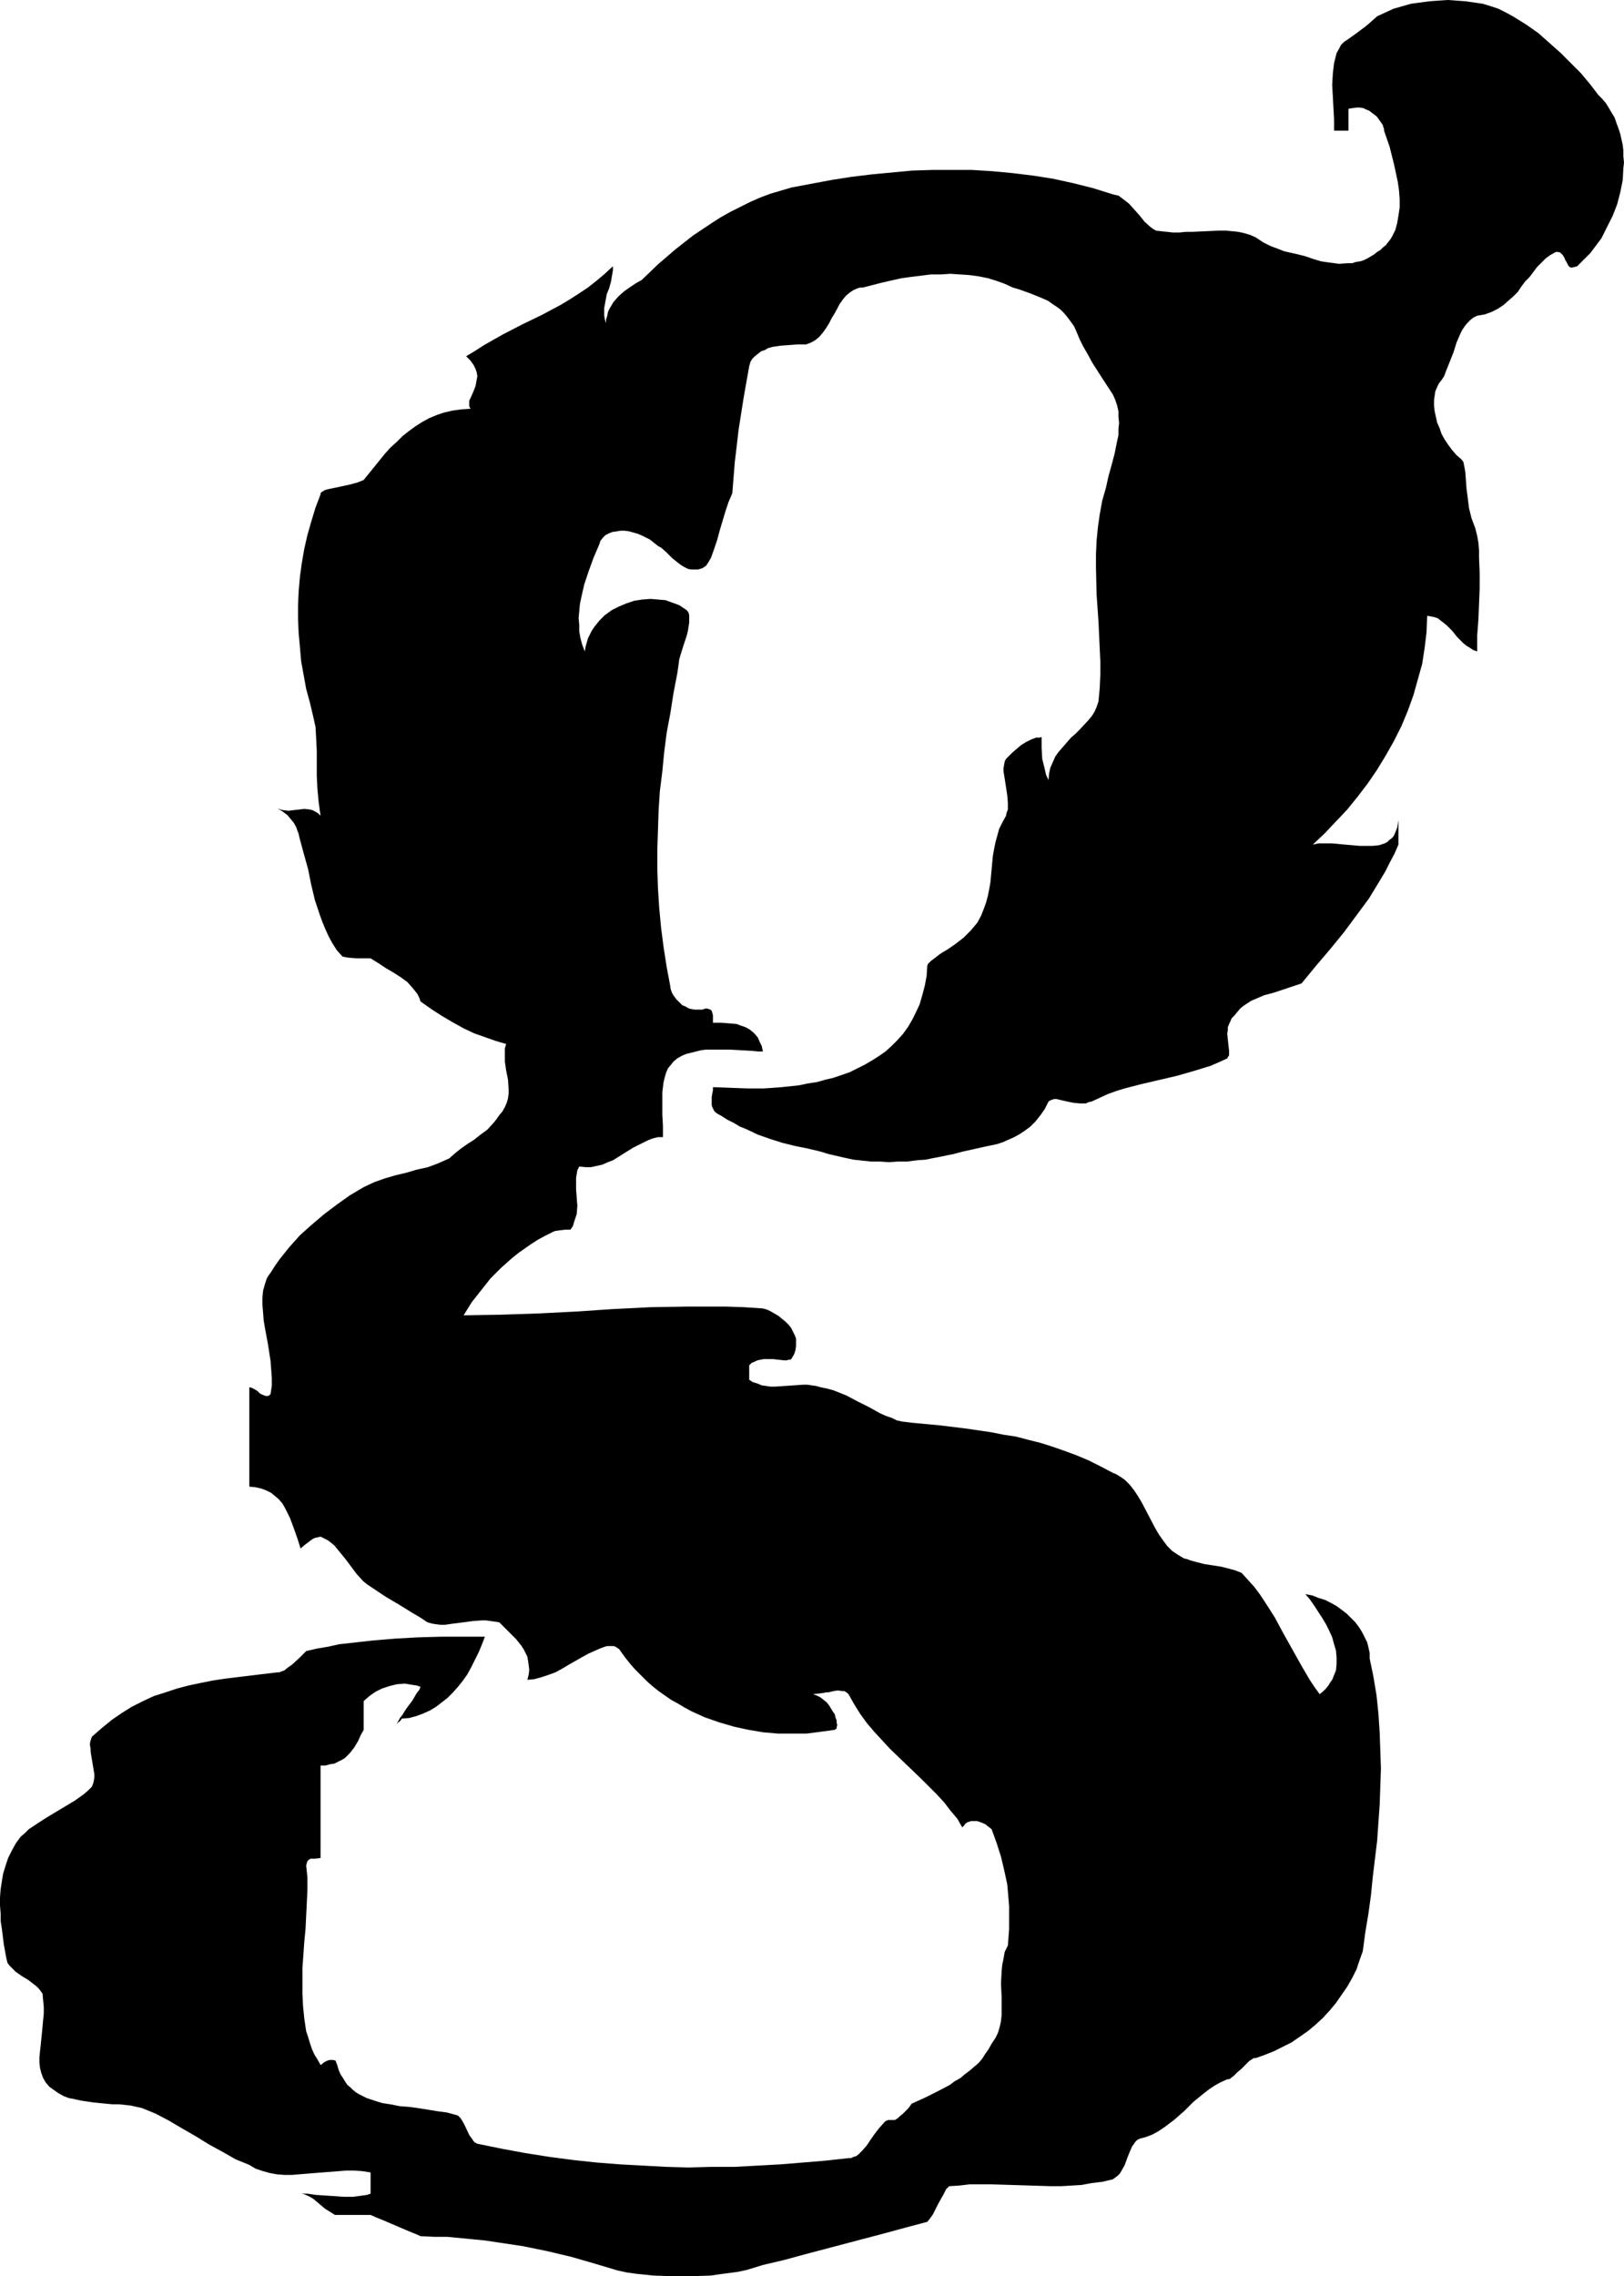 <?xml version="1.0" encoding="UTF-8" standalone="no"?>
<svg
   version="1.0"
   width="111.115mm"
   height="155.668mm"
   id="svg1"
   sodipodi:docname="Eroding G2.wmf"
   xmlns:inkscape="http://www.inkscape.org/namespaces/inkscape"
   xmlns:sodipodi="http://sodipodi.sourceforge.net/DTD/sodipodi-0.dtd"
   xmlns="http://www.w3.org/2000/svg"
   xmlns:svg="http://www.w3.org/2000/svg">
  <sodipodi:namedview
     id="namedview1"
     pagecolor="#ffffff"
     bordercolor="#000000"
     borderopacity="0.25"
     inkscape:showpageshadow="2"
     inkscape:pageopacity="0.0"
     inkscape:pagecheckerboard="0"
     inkscape:deskcolor="#d1d1d1"
     inkscape:document-units="mm" />
  <defs
     id="defs1">
    <pattern
       id="WMFhbasepattern"
       patternUnits="userSpaceOnUse"
       width="6"
       height="6"
       x="0"
       y="0" />
  </defs>
  <path
     style="fill:#000000;fill-opacity:1;fill-rule:evenodd;stroke:none"
     d="m 339.491,66.899 2.101,0.646 2.262,0.323 2.424,0.323 2.262,-0.162 h 1.131 l 0.97,-0.323 1.131,-0.162 0.97,-0.323 0.97,-0.485 0.808,-0.485 0.808,-0.485 0.808,-0.646 0.808,-0.485 0.646,-0.646 0.808,-0.646 0.485,-0.646 0.646,-0.808 0.485,-0.808 0.808,-1.616 0.485,-1.778 0.323,-1.939 0.323,-2.101 v -2.101 l -0.162,-2.262 -0.323,-2.262 -0.485,-2.262 -0.485,-2.262 -1.131,-4.525 -1.454,-4.201 V 33.288 l -0.162,-0.323 -0.162,-0.646 -0.323,-0.485 -0.808,-1.131 -0.485,-0.646 -0.646,-0.485 -0.646,-0.485 -0.646,-0.485 -0.808,-0.323 -0.646,-0.323 -0.97,-0.162 h -0.808 l -1.131,0.162 -0.97,0.162 v 5.656 h -3.716 v -2.909 l -0.162,-2.909 -0.162,-3.07 -0.162,-2.909 0.162,-2.909 0.162,-1.454 0.162,-1.293 0.323,-1.293 0.323,-1.293 0.646,-1.131 0.485,-0.97 0.808,-0.808 0.97,-0.646 1.131,-0.808 1.131,-0.808 1.293,-0.97 1.293,-0.97 1.293,-1.131 1.454,-1.293 2.101,-0.97 2.101,-0.97 2.262,-0.646 2.262,-0.646 2.424,-0.323 2.424,-0.323 2.262,-0.162 L 374.393,0 l 2.262,0.162 2.262,0.162 2.262,0.323 2.262,0.323 2.101,0.646 1.939,0.646 1.939,0.97 1.777,0.97 3.393,2.101 3.232,2.262 2.909,2.585 2.909,2.585 2.585,2.585 2.585,2.585 2.424,2.909 2.101,2.747 0.97,0.97 0.97,1.131 0.808,1.293 0.646,1.131 0.808,1.293 0.485,1.454 0.485,1.293 0.485,1.454 0.323,1.454 0.323,1.454 0.162,1.454 v 1.454 l 0.162,1.616 -0.162,1.454 -0.162,3.07 -0.646,3.232 -0.808,3.07 -1.131,2.909 -1.454,2.909 -1.454,2.909 -0.97,1.293 -0.97,1.293 -0.97,1.293 -1.131,1.131 -1.131,1.131 -1.131,1.131 -0.646,0.162 -0.646,0.162 h -0.323 l -0.323,-0.162 -0.323,-0.323 -0.162,-0.323 -0.323,-0.646 -0.323,-0.485 -0.162,-0.485 -0.485,-0.808 -0.323,-0.323 -0.323,-0.323 -0.646,-0.162 h -0.485 l -1.454,0.808 -1.131,0.808 -1.131,1.131 -1.131,1.131 -1.939,2.585 -1.131,1.131 -0.97,1.293 -0.97,1.454 -1.131,1.131 -1.293,1.131 -1.293,1.131 -1.454,0.97 -1.616,0.808 -1.777,0.646 -1.939,0.323 -0.97,0.485 -0.808,0.646 -0.808,0.808 -0.646,0.808 -0.646,0.97 -0.485,0.97 -0.97,2.262 -0.808,2.585 -0.97,2.424 -0.97,2.424 -0.485,1.293 -0.646,0.97 -0.646,0.808 -0.485,0.97 -0.485,1.131 -0.162,1.131 -0.162,1.131 v 1.454 l 0.162,1.454 0.323,1.454 0.323,1.454 0.646,1.454 0.485,1.454 0.808,1.454 0.97,1.454 0.97,1.293 1.131,1.293 1.293,1.131 0.485,0.646 0.162,0.808 0.162,0.808 0.162,0.97 0.162,2.101 0.162,2.262 0.323,2.424 0.323,2.585 0.323,1.293 0.323,1.293 0.485,1.293 0.485,1.293 0.485,1.939 0.323,1.778 0.162,1.939 v 1.939 l 0.162,3.878 v 4.04 l -0.323,8.08 -0.323,4.201 v 4.04 l -0.97,-0.323 -0.97,-0.646 -0.808,-0.485 -0.808,-0.646 -1.616,-1.616 -1.293,-1.616 -1.454,-1.454 -0.808,-0.646 -0.646,-0.485 -0.808,-0.646 -0.97,-0.323 -0.808,-0.162 -0.97,-0.162 -0.162,4.201 -0.485,4.04 -0.646,4.201 -1.131,4.04 -1.131,4.04 -1.454,4.04 -1.616,3.878 -1.939,3.878 -2.101,3.717 -2.262,3.717 -2.424,3.555 -2.585,3.393 -2.747,3.393 -2.909,3.07 -2.909,3.07 -3.07,2.909 1.454,-0.323 h 1.616 1.777 l 1.777,0.162 1.777,0.162 3.716,0.323 h 1.777 1.616 l 1.616,-0.162 1.454,-0.485 0.646,-0.323 0.485,-0.485 0.646,-0.485 0.485,-0.485 0.323,-0.646 0.323,-0.808 0.323,-0.808 0.162,-0.97 0.162,-0.97 v -1.131 7.433 l -0.97,2.262 -1.293,2.424 -1.131,2.262 -1.454,2.424 -2.747,4.525 -3.232,4.363 -3.232,4.363 -3.555,4.363 -3.716,4.363 -3.716,4.525 -2.424,0.808 -2.424,0.808 -2.424,0.808 -2.424,0.646 -2.262,0.97 -1.131,0.485 -0.97,0.646 -0.97,0.646 -0.808,0.646 -0.808,0.97 -0.808,0.97 -0.646,0.646 -0.323,0.808 -0.323,0.646 -0.323,0.808 v 0.808 l -0.162,0.808 0.162,1.616 0.162,1.454 0.162,1.454 v 0.485 0.646 l -0.323,0.485 -0.162,0.323 -2.101,0.97 -2.262,0.97 -2.101,0.646 -2.101,0.646 -4.524,1.293 -9.049,2.101 -4.363,1.131 -2.101,0.646 -2.262,0.808 -2.101,0.97 -2.101,0.97 -0.808,0.162 -0.646,0.323 h -0.808 -0.808 l -1.616,-0.162 -1.616,-0.323 -1.454,-0.323 -1.293,-0.323 h -0.646 l -0.485,0.162 -0.485,0.162 -0.485,0.323 -0.97,1.939 -1.131,1.616 -1.293,1.616 -1.293,1.293 -1.293,0.97 -1.454,0.97 -1.454,0.808 -1.454,0.646 -1.454,0.646 -1.454,0.485 -3.07,0.646 -2.909,0.646 -2.909,0.646 -2.424,0.646 -2.424,0.485 -2.424,0.485 -2.424,0.485 -2.262,0.162 -2.424,0.323 h -2.424 l -2.262,0.162 -2.424,-0.162 h -2.262 l -4.524,-0.485 -2.262,-0.485 -2.101,-0.485 -2.101,-0.485 -2.101,-0.646 -3.393,-0.808 -3.232,-0.646 -3.232,-0.808 -3.07,-0.97 -3.232,-1.131 -3.07,-1.454 -1.616,-0.646 -1.616,-0.97 -1.616,-0.808 -1.777,-1.131 -0.646,-0.323 -0.485,-0.323 -0.485,-0.485 -0.485,-0.97 -0.162,-0.485 v -0.97 -1.131 l 0.162,-0.97 0.162,-0.808 v -0.808 l 4.363,0.162 4.363,0.162 h 4.524 l 4.524,-0.323 4.524,-0.485 2.262,-0.485 2.262,-0.323 2.262,-0.646 2.101,-0.485 4.201,-1.454 1.939,-0.97 1.939,-0.97 1.939,-1.131 1.777,-1.131 1.616,-1.131 1.616,-1.454 1.454,-1.454 1.454,-1.616 1.293,-1.778 1.131,-1.939 0.97,-1.939 0.97,-2.101 0.646,-2.262 0.646,-2.424 0.485,-2.585 0.162,-2.585 0.162,-0.485 0.323,-0.323 0.485,-0.485 0.646,-0.485 0.646,-0.485 0.808,-0.646 0.97,-0.646 1.131,-0.646 2.101,-1.454 2.101,-1.616 0.97,-0.97 0.97,-0.97 0.808,-0.97 0.808,-0.97 0.97,-1.778 0.646,-1.616 0.646,-1.778 0.485,-1.778 0.323,-1.616 0.323,-1.778 0.646,-6.948 0.323,-1.778 0.323,-1.616 0.485,-1.778 0.485,-1.778 0.808,-1.616 0.97,-1.778 0.162,-0.808 0.323,-0.808 v -0.808 -0.97 l -0.162,-1.939 -0.323,-2.101 -0.323,-2.101 -0.323,-1.939 v -0.808 l 0.162,-0.97 0.162,-0.808 0.323,-0.646 0.808,-0.808 0.808,-0.808 1.131,-0.97 1.131,-0.97 1.293,-0.808 1.293,-0.646 1.293,-0.485 h 0.808 l 0.646,-0.162 v 2.747 l 0.162,2.909 0.323,1.293 0.323,1.293 0.323,1.454 0.646,1.454 0.162,-1.778 0.323,-1.454 0.646,-1.454 0.646,-1.454 0.808,-1.131 1.131,-1.293 2.101,-2.424 1.131,-0.97 1.131,-1.131 2.101,-2.262 0.97,-1.131 0.808,-1.293 0.485,-1.131 0.485,-1.454 0.323,-3.393 0.162,-3.555 v -3.393 l -0.162,-3.393 -0.323,-6.948 -0.485,-6.948 -0.162,-6.948 v -3.393 l 0.162,-3.555 0.323,-3.393 0.485,-3.393 0.646,-3.555 0.97,-3.393 0.646,-2.909 0.808,-2.909 0.808,-3.07 0.646,-3.232 0.323,-1.454 v -1.616 l 0.162,-1.454 -0.162,-1.616 v -1.454 l -0.323,-1.454 -0.485,-1.454 -0.646,-1.454 -2.747,-4.201 -2.585,-4.04 -1.131,-2.101 -1.131,-1.939 -0.97,-1.939 -0.808,-1.939 -0.646,-1.454 -0.808,-1.131 -0.97,-1.293 -0.808,-0.97 -0.97,-0.97 -1.131,-0.808 -0.97,-0.646 -1.131,-0.808 -2.262,-0.97 -2.424,-0.97 -2.262,-0.808 -0.97,-0.323 -1.131,-0.323 -2.101,-0.97 -2.262,-0.808 -2.101,-0.646 -2.424,-0.485 -2.424,-0.323 -2.424,-0.162 -2.424,-0.162 -2.424,0.162 h -2.585 l -2.585,0.323 -2.585,0.323 -2.424,0.323 -5.009,1.131 -5.009,1.293 h -0.646 l -0.646,0.162 -1.131,0.485 -0.97,0.646 -0.97,0.808 -0.808,0.97 -0.808,1.131 -1.293,2.424 -0.808,1.293 -0.646,1.293 -0.808,1.293 -0.808,1.131 -0.97,1.131 -0.97,0.808 -1.131,0.646 -1.293,0.485 h -2.262 l -2.101,0.162 -2.262,0.162 -2.101,0.323 -1.131,0.323 -0.808,0.485 -0.97,0.323 -0.808,0.646 -0.808,0.646 -0.646,0.646 -0.485,0.808 -0.323,1.131 -1.454,8.241 -1.293,8.241 -0.485,4.201 -0.485,4.04 -0.323,4.04 -0.323,4.04 -0.97,2.262 -0.808,2.424 -1.454,4.848 -0.646,2.424 -0.808,2.424 -0.808,2.262 -0.646,1.131 -0.646,0.97 -0.97,0.646 -1.131,0.323 h -0.808 -0.97 l -0.808,-0.162 -0.97,-0.485 -0.808,-0.485 -0.646,-0.485 -1.616,-1.293 -1.454,-1.454 -1.454,-1.293 -0.646,-0.323 -0.646,-0.485 -0.808,-0.646 -0.808,-0.646 -0.97,-0.485 -0.97,-0.485 -1.131,-0.485 -1.131,-0.323 -1.131,-0.323 -1.131,-0.162 h -1.131 l -0.97,0.162 -1.131,0.162 -0.808,0.323 -0.97,0.485 -0.646,0.646 -0.646,0.808 -0.323,0.97 -1.454,3.393 -1.293,3.555 -1.131,3.393 -0.808,3.555 -0.323,1.616 -0.162,1.778 -0.162,1.778 0.162,1.616 v 1.778 l 0.323,1.778 0.485,1.778 0.646,1.616 0.162,-1.131 0.323,-1.131 0.323,-1.131 0.485,-0.97 0.485,-0.97 0.646,-0.97 1.293,-1.616 1.454,-1.454 1.777,-1.293 1.939,-0.97 1.939,-0.808 1.939,-0.646 2.101,-0.323 2.101,-0.162 1.939,0.162 1.939,0.162 1.777,0.646 1.777,0.646 1.454,0.97 0.485,0.323 0.485,0.646 0.162,0.646 v 0.97 0.97 l -0.162,0.97 -0.162,1.131 -0.323,1.293 -0.808,2.424 -0.808,2.585 -0.323,1.131 -0.162,1.293 -0.162,1.131 -0.162,1.131 -0.97,5.009 -0.808,5.171 -0.97,5.171 -0.646,5.009 -0.485,5.009 -0.646,5.171 -0.323,5.009 -0.162,5.009 -0.162,5.009 v 5.009 l 0.162,5.009 0.323,5.009 0.485,5.171 0.646,5.009 0.808,5.171 0.97,5.171 v 0.323 l 0.162,0.485 0.162,0.485 0.323,0.646 0.808,1.131 0.485,0.485 0.646,0.646 0.485,0.485 0.808,0.323 0.808,0.485 0.646,0.162 0.97,0.162 h 0.808 1.131 l 0.97,-0.323 0.646,0.162 0.485,0.162 0.323,0.323 0.162,0.485 0.162,0.646 v 0.646 1.293 h 2.101 l 2.101,0.162 1.939,0.162 0.808,0.323 0.97,0.323 0.808,0.323 0.808,0.485 0.808,0.646 0.646,0.646 0.646,0.808 0.485,1.131 0.485,0.97 0.323,1.454 h -1.293 l -1.454,-0.162 -5.979,-0.323 h -2.909 -3.07 l -1.293,0.162 -1.293,0.323 -1.293,0.323 -1.293,0.323 -1.131,0.485 -1.131,0.646 -0.97,0.808 -0.646,0.808 -0.808,0.97 -0.485,1.131 -0.323,1.131 -0.323,1.293 -0.162,1.293 -0.162,1.293 v 2.909 2.909 l 0.162,2.909 v 2.909 h -1.293 l -1.293,0.323 -1.293,0.485 -1.293,0.646 -2.585,1.293 -2.585,1.616 -2.585,1.616 -1.293,0.485 -1.454,0.646 -1.454,0.323 -1.454,0.323 h -1.454 l -1.616,-0.162 -0.485,0.97 -0.162,0.97 -0.162,0.97 v 1.131 1.939 l 0.162,2.101 0.162,2.101 -0.162,2.101 -0.323,0.97 -0.323,0.97 -0.323,1.131 -0.646,0.97 h -1.293 l -1.454,0.162 -1.131,0.162 -0.485,0.162 -0.323,0.162 -1.939,0.97 -1.777,0.97 -1.777,1.131 -1.616,1.131 -1.616,1.131 -1.616,1.293 -2.909,2.585 -2.747,2.747 -2.424,3.07 -2.424,3.07 -2.101,3.393 9.695,-0.162 9.695,-0.323 9.534,-0.485 9.695,-0.646 9.695,-0.485 9.695,-0.162 h 4.848 4.848 l 4.848,0.162 4.848,0.323 1.131,0.323 0.97,0.485 1.939,1.131 0.97,0.808 0.808,0.646 0.808,0.808 0.646,0.808 0.485,0.97 0.485,0.97 0.323,0.808 v 0.97 0.97 l -0.162,1.131 -0.323,0.97 -0.646,1.131 -0.323,0.323 h -0.485 l -0.485,0.162 h -0.646 l -1.454,-0.162 -1.454,-0.162 h -1.616 -0.808 l -0.808,0.162 -0.808,0.162 -0.646,0.323 -0.808,0.323 -0.646,0.646 v 3.717 l 0.97,0.646 1.131,0.323 1.131,0.485 1.131,0.162 1.131,0.162 h 1.293 l 2.424,-0.162 2.424,-0.162 2.262,-0.162 h 1.131 l 1.131,0.162 1.131,0.162 1.131,0.323 1.616,0.323 1.777,0.485 1.616,0.646 1.616,0.646 3.07,1.616 2.909,1.454 2.909,1.616 1.454,0.646 1.454,0.485 1.293,0.646 1.454,0.323 1.454,0.162 1.293,0.162 6.948,0.646 6.625,0.808 6.625,0.97 3.232,0.646 3.232,0.485 3.07,0.808 3.232,0.808 3.07,0.97 3.232,1.131 3.07,1.131 3.07,1.293 3.232,1.616 3.07,1.616 0.808,0.323 0.808,0.485 1.454,0.97 1.293,1.293 1.131,1.454 0.97,1.454 0.97,1.616 3.555,6.787 0.97,1.616 1.131,1.616 0.97,1.293 1.293,1.293 1.454,0.97 0.808,0.485 0.808,0.485 0.808,0.162 0.808,0.323 1.777,0.485 1.939,0.485 4.201,0.646 1.939,0.485 1.777,0.485 0.808,0.323 0.808,0.323 1.616,1.778 1.616,1.778 1.454,1.939 1.293,1.939 2.585,4.04 2.262,4.201 2.262,4.04 2.262,4.04 2.262,3.878 1.293,1.939 1.293,1.778 0.97,-0.808 0.646,-0.646 0.646,-0.808 0.485,-0.808 0.485,-0.646 0.323,-0.808 0.323,-0.808 0.323,-0.808 0.162,-1.616 v -1.778 l -0.162,-1.778 -0.485,-1.616 -0.485,-1.778 -0.808,-1.778 -0.808,-1.616 -0.97,-1.616 -2.101,-3.232 -1.131,-1.616 -1.131,-1.293 1.777,0.323 1.616,0.646 1.616,0.485 1.616,0.808 1.454,0.808 1.293,0.97 1.293,0.97 1.131,1.131 1.131,1.131 0.97,1.293 0.808,1.293 0.646,1.293 0.646,1.293 0.323,1.293 0.323,1.454 v 1.454 l 0.97,4.686 0.808,4.848 0.485,4.686 0.323,4.848 0.162,4.686 0.162,4.686 -0.162,4.686 -0.162,4.686 -0.323,4.525 -0.323,4.686 -1.131,9.372 -0.485,4.848 -0.646,4.686 -0.808,4.848 -0.646,4.848 -0.808,2.262 -0.808,2.424 -1.131,2.262 -1.293,2.262 -1.454,2.101 -1.454,2.101 -1.616,1.939 -1.777,1.939 -1.939,1.778 -1.939,1.616 -2.101,1.454 -2.101,1.454 -2.262,1.131 -2.262,1.131 -2.424,0.97 -2.262,0.808 h -0.485 l -0.323,0.162 -0.485,0.323 -0.485,0.323 -0.97,0.97 -0.97,0.97 -1.131,0.97 -0.97,0.97 -0.485,0.323 -0.323,0.323 -0.485,0.162 h -0.323 l -1.777,0.808 -1.454,0.808 -1.454,0.97 -1.454,1.131 -2.585,2.101 -2.424,2.424 -2.585,2.262 -1.293,0.97 -1.293,0.97 -1.454,0.97 -1.454,0.808 -1.616,0.646 -1.777,0.485 -0.646,0.323 -0.485,0.485 -0.323,0.485 -0.485,0.646 -0.646,1.454 -0.646,1.616 -0.646,1.778 -0.808,1.454 -0.485,0.808 -0.485,0.485 -0.646,0.485 -0.646,0.485 -2.747,0.646 -2.747,0.323 -2.585,0.485 -2.585,0.162 -2.747,0.162 h -2.585 l -5.171,-0.162 -5.171,-0.162 -5.332,-0.162 h -2.585 -2.747 l -2.747,0.323 -2.585,0.162 -0.808,0.808 -0.646,1.293 -0.646,1.131 -0.808,1.454 -0.646,1.293 -0.646,1.293 -0.808,1.131 -0.646,0.808 -5.494,1.454 -5.332,1.454 -20.845,5.494 -5.332,1.454 -5.494,1.293 -2.101,0.646 -2.101,0.646 -2.262,0.485 -2.424,0.323 -2.424,0.323 -2.262,0.323 -4.848,0.162 h -5.009 l -4.848,-0.162 -4.686,-0.485 -2.262,-0.323 -2.262,-0.485 -5.979,-1.778 -6.14,-1.778 -6.14,-1.454 -6.302,-1.293 -6.463,-0.97 -3.232,-0.485 -3.232,-0.323 -3.393,-0.323 -3.393,-0.323 h -3.232 l -3.555,-0.162 -1.454,-0.646 -1.616,-0.646 -3.393,-1.454 -3.393,-1.454 -1.616,-0.646 -1.454,-0.646 h -9.21 l -1.293,-0.808 -1.293,-0.808 -2.101,-1.778 -0.97,-0.808 -1.131,-0.646 -1.131,-0.485 -0.646,-0.162 h -0.646 2.101 l 2.262,0.323 4.848,0.323 2.424,0.162 h 2.262 l 2.424,-0.323 1.131,-0.162 0.97,-0.323 v -5.494 l -2.101,-0.323 -2.101,-0.162 h -2.101 l -1.939,0.162 -4.201,0.323 -4.04,0.323 -1.939,0.162 -1.939,0.162 h -1.939 l -1.939,-0.162 -1.777,-0.323 -1.777,-0.485 -1.939,-0.646 -1.616,-0.97 -3.555,-1.454 -3.393,-1.939 -3.555,-1.939 -3.393,-2.101 -3.393,-1.939 -3.555,-2.101 -3.393,-1.778 -3.555,-1.454 -1.454,-0.323 -1.454,-0.323 -3.07,-0.323 h -1.616 l -1.777,-0.162 -3.232,-0.323 -3.232,-0.485 -1.454,-0.323 -1.616,-0.323 -1.293,-0.485 -1.454,-0.808 -1.131,-0.808 -1.131,-0.808 -0.97,-1.131 -0.646,-1.131 -0.485,-1.293 -0.323,-1.293 -0.162,-1.454 v -1.293 l 0.162,-1.616 0.162,-1.454 0.162,-1.616 0.162,-1.616 0.323,-3.393 0.162,-1.616 v -1.778 l -0.162,-1.616 -0.162,-1.778 -0.485,-0.646 -0.485,-0.646 -0.646,-0.646 -0.646,-0.485 -1.454,-1.131 -1.616,-0.97 -1.616,-1.131 -0.485,-0.485 -0.646,-0.646 -0.485,-0.485 -0.485,-0.646 -0.162,-0.646 -0.162,-0.646 -0.323,-1.778 -0.323,-1.778 -0.485,-3.878 -0.323,-2.101 v -1.939 L 0,492.53 v -2.101 l 0.162,-2.101 0.323,-2.101 0.323,-1.939 0.646,-2.101 0.646,-1.939 0.97,-1.939 0.97,-1.778 1.293,-1.778 1.131,-0.97 0.97,-0.97 2.424,-1.616 2.262,-1.454 2.424,-1.454 2.424,-1.454 2.424,-1.454 2.262,-1.616 1.131,-0.97 0.97,-0.97 0.323,-0.808 0.162,-0.646 0.162,-0.97 v -0.808 l -0.323,-1.939 -0.323,-1.939 -0.323,-1.939 v -0.808 l -0.162,-0.808 v -0.646 l 0.162,-0.646 0.162,-0.485 0.162,-0.485 2.585,-2.262 2.585,-2.101 2.585,-1.778 2.585,-1.616 2.909,-1.454 2.747,-1.293 3.07,-0.97 2.909,-0.97 3.07,-0.808 3.07,-0.646 3.232,-0.646 3.232,-0.485 6.625,-0.808 6.787,-0.808 h 0.485 l 0.323,-0.162 0.97,-0.323 0.97,-0.808 0.97,-0.646 2.101,-1.939 0.808,-0.808 0.808,-0.808 2.747,-0.646 2.909,-0.485 2.909,-0.646 2.909,-0.323 5.817,-0.646 5.817,-0.485 5.817,-0.323 5.817,-0.162 h 5.817 5.655 l -0.808,2.101 -0.808,1.939 -0.97,1.939 -0.97,1.939 -0.97,1.778 -1.131,1.616 -1.293,1.616 -1.293,1.454 -1.454,1.454 -1.454,1.131 -1.454,1.131 -1.616,0.97 -1.777,0.808 -1.777,0.646 -1.777,0.485 -1.939,0.162 -0.323,0.485 -0.323,0.323 -0.323,0.162 -0.162,0.162 v 0.162 h -0.162 v 0 l 0.162,-0.323 0.323,-0.485 0.323,-0.646 0.646,-0.808 0.485,-0.808 0.646,-0.97 1.454,-1.939 1.131,-1.939 0.646,-0.808 0.323,-0.808 -0.97,-0.323 -1.131,-0.162 -0.97,-0.162 -0.97,-0.162 -2.101,0.162 -1.939,0.485 -1.939,0.646 -1.616,0.808 -1.616,1.131 -1.454,1.293 v 7.433 l -0.808,1.454 -0.646,1.454 -0.97,1.616 -1.131,1.454 -0.646,0.646 -0.646,0.646 -0.808,0.485 -0.97,0.485 -0.97,0.485 -1.131,0.162 -1.131,0.323 h -1.293 v 23.915 l -1.454,0.162 h -0.485 -0.646 l -0.485,0.323 -0.323,0.323 -0.162,0.485 -0.162,0.646 0.323,3.07 v 3.232 l -0.162,3.393 -0.162,3.232 -0.162,3.393 -0.323,3.393 -0.485,6.787 v 3.393 3.232 l 0.162,3.232 0.323,3.232 0.485,3.232 0.485,1.454 0.485,1.616 0.485,1.454 0.646,1.454 0.808,1.293 0.808,1.454 v 0 l 0.323,-0.162 0.323,-0.323 0.485,-0.323 0.646,-0.323 0.646,-0.162 h 0.808 l 0.646,0.162 0.485,1.293 0.323,1.131 0.485,1.131 0.646,0.97 0.485,0.808 0.646,0.97 0.808,0.646 0.646,0.646 0.808,0.646 0.808,0.485 1.939,0.97 1.939,0.646 2.101,0.646 2.101,0.323 2.424,0.485 2.262,0.162 2.424,0.323 5.009,0.808 2.424,0.323 2.424,0.646 0.485,0.162 0.162,0.162 0.485,0.485 0.323,0.485 0.646,1.131 1.293,2.747 0.808,1.131 0.323,0.485 0.323,0.323 0.323,0.162 0.323,0.162 6.302,1.293 6.14,1.131 6.14,0.97 6.14,0.808 5.979,0.646 6.14,0.485 5.979,0.323 5.979,0.323 5.817,0.162 5.979,-0.162 h 5.979 l 5.979,-0.323 5.817,-0.323 5.979,-0.485 5.817,-0.485 5.817,-0.646 h 0.646 l 0.646,-0.323 0.646,-0.162 0.646,-0.485 0.485,-0.485 0.485,-0.485 1.131,-1.293 0.97,-1.454 1.131,-1.616 1.131,-1.454 1.293,-1.454 0.323,-0.323 0.323,-0.162 0.485,-0.162 h 1.293 0.323 l 0.323,-0.162 0.485,-0.323 0.485,-0.485 0.646,-0.485 0.646,-0.646 0.97,-0.97 0.808,-1.131 3.555,-1.616 3.232,-1.616 3.07,-1.616 1.293,-0.97 1.454,-0.808 1.131,-0.97 1.293,-0.97 1.131,-0.97 1.131,-0.97 0.97,-1.131 0.808,-1.293 0.808,-1.131 0.808,-1.454 0.97,-1.454 0.646,-1.293 0.485,-1.616 0.323,-1.454 0.162,-1.616 v -1.454 -3.232 l -0.162,-3.393 0.162,-3.232 0.162,-1.616 0.323,-1.616 0.323,-1.778 0.808,-1.616 0.162,-2.101 0.162,-2.101 v -2.101 -1.939 -1.939 l -0.162,-1.939 -0.323,-3.717 -0.808,-3.717 -0.808,-3.393 -1.131,-3.555 -1.293,-3.555 -0.808,-0.646 -0.808,-0.646 -1.131,-0.485 -0.97,-0.323 h -1.131 -0.485 l -0.485,0.162 -0.485,0.162 -0.485,0.323 -0.323,0.485 -0.485,0.485 -1.293,-2.262 -1.777,-2.101 -1.616,-2.101 -1.939,-2.101 -1.939,-1.939 -1.939,-1.939 -4.04,-3.878 -4.201,-4.04 -1.939,-2.101 -1.939,-2.101 -1.939,-2.262 -1.777,-2.424 -1.616,-2.585 -1.454,-2.585 -0.323,-0.323 -0.485,-0.323 -0.323,-0.162 h -0.485 l -1.131,-0.162 -1.131,0.162 -1.293,0.323 h -0.646 l -0.646,0.162 -1.293,0.162 -1.454,0.162 0.97,0.323 0.97,0.485 0.808,0.646 0.808,0.646 0.646,0.808 0.485,0.808 0.485,0.808 0.485,0.646 0.162,0.808 0.323,0.808 v 0.646 l 0.162,0.485 -0.162,0.646 v 0.323 l -0.323,0.162 -0.162,0.162 -3.555,0.485 -3.716,0.485 h -3.716 -3.716 l -3.716,-0.323 -3.878,-0.646 -3.716,-0.808 -3.878,-1.131 -3.716,-1.293 -3.555,-1.616 -1.777,-0.97 -1.616,-0.97 -1.777,-0.97 -1.616,-1.131 -1.616,-1.131 -1.616,-1.293 -1.454,-1.293 -1.454,-1.454 -1.454,-1.454 -1.293,-1.454 -1.293,-1.616 -1.293,-1.778 -0.323,-0.485 -0.485,-0.323 -0.485,-0.323 -0.485,-0.162 h -0.485 -0.485 -0.646 l -0.646,0.162 -1.293,0.485 -1.454,0.646 -1.454,0.646 -1.777,0.97 -3.393,1.939 -1.616,0.97 -1.777,0.97 -1.777,0.646 -1.939,0.646 -1.777,0.485 -1.777,0.162 0.323,-1.293 0.162,-1.293 -0.162,-1.293 -0.162,-1.131 -0.162,-0.97 -0.485,-0.97 -0.485,-0.97 -0.646,-0.97 -1.293,-1.616 -1.454,-1.454 -1.454,-1.454 -1.454,-1.454 -1.131,-0.162 -1.131,-0.162 -1.131,-0.162 h -1.131 l -2.262,0.162 -2.424,0.323 -2.585,0.323 -2.262,0.323 h -1.131 l -1.293,-0.162 -0.97,-0.162 -1.131,-0.323 -1.939,-1.293 -1.939,-1.131 -3.393,-2.101 -3.555,-2.101 -1.939,-1.293 -1.939,-1.293 -0.97,-0.646 -0.97,-0.808 -1.616,-1.778 -1.454,-1.939 -1.454,-1.939 -1.454,-1.778 -1.454,-1.778 -0.808,-0.646 -0.808,-0.646 -0.97,-0.485 -0.97,-0.485 -0.646,0.162 -0.808,0.162 -0.646,0.323 -0.646,0.485 -1.293,0.97 -1.131,0.97 -0.808,-2.585 -0.97,-2.747 -0.97,-2.585 -0.646,-1.293 -0.646,-1.293 -0.646,-1.131 -0.97,-1.131 -0.97,-0.808 -0.97,-0.808 -1.293,-0.646 -1.293,-0.485 -1.454,-0.323 -1.616,-0.162 v -25.693 l 0.646,0.162 0.646,0.323 0.808,0.485 0.323,0.323 0.323,0.323 0.646,0.323 0.808,0.323 h 0.323 0.323 l 0.323,-0.162 0.323,-0.323 0.323,-2.101 v -2.101 l -0.162,-2.262 -0.162,-2.101 -0.646,-4.201 -0.808,-4.363 -0.323,-1.939 -0.162,-2.101 -0.162,-1.939 v -1.778 l 0.162,-1.778 0.485,-1.778 0.485,-1.454 0.485,-0.808 0.485,-0.646 1.131,-1.778 1.131,-1.616 1.293,-1.616 1.293,-1.616 2.747,-3.07 3.07,-2.747 3.232,-2.747 3.232,-2.424 3.393,-2.424 3.555,-2.101 2.747,-1.293 2.747,-0.97 2.747,-0.808 2.747,-0.646 2.747,-0.808 2.909,-0.646 2.585,-0.97 2.909,-1.293 1.454,-1.293 1.616,-1.293 1.616,-1.131 1.777,-1.131 1.616,-1.293 1.777,-1.293 1.616,-1.778 0.646,-0.808 0.808,-1.131 0.808,-0.97 0.646,-1.131 0.485,-1.131 0.323,-1.131 0.162,-1.131 v -1.293 l -0.162,-2.424 -0.485,-2.424 -0.323,-2.262 v -1.131 -1.131 -1.131 l 0.323,-1.131 -2.747,-0.808 -2.747,-0.97 -2.747,-0.97 -2.747,-1.293 -2.909,-1.616 -2.747,-1.616 -2.747,-1.778 -2.747,-1.939 -0.323,-0.97 -0.485,-0.97 -0.646,-0.808 -0.646,-0.808 -1.293,-1.454 -1.777,-1.293 -1.777,-1.131 -1.939,-1.131 -1.939,-1.293 -2.101,-1.293 h -1.616 -2.101 l -1.939,-0.162 -0.97,-0.162 -0.646,-0.162 -1.454,-1.616 -1.131,-1.778 -0.97,-1.778 -0.808,-1.778 -0.808,-1.939 -0.646,-1.778 -1.293,-3.878 -0.97,-4.04 -0.808,-4.04 -1.131,-4.04 -1.131,-4.201 -0.162,-0.808 -0.323,-0.808 -0.323,-0.97 -0.646,-1.131 -0.808,-0.97 -0.808,-0.97 -1.293,-0.97 -1.293,-0.808 0.808,0.323 0.646,0.162 1.454,0.162 1.293,-0.162 1.454,-0.162 1.293,-0.162 1.454,0.162 0.646,0.162 0.646,0.323 0.808,0.485 0.646,0.646 -0.485,-3.555 -0.323,-3.393 -0.162,-3.393 v -3.232 -3.232 l -0.162,-3.232 -0.162,-2.909 -0.323,-1.454 -0.323,-1.454 -0.808,-3.393 -0.97,-3.555 -0.646,-3.555 -0.646,-3.555 -0.323,-3.717 -0.323,-3.555 -0.162,-3.555 v -3.717 l 0.162,-3.555 0.323,-3.717 0.485,-3.555 0.646,-3.717 0.808,-3.555 0.97,-3.393 1.131,-3.717 1.293,-3.393 v -0.323 l 0.323,-0.323 0.323,-0.162 0.485,-0.323 0.646,-0.162 0.646,-0.162 1.616,-0.323 3.716,-0.808 1.777,-0.485 0.808,-0.323 0.808,-0.323 2.747,-3.393 2.747,-3.393 1.454,-1.616 1.616,-1.454 1.454,-1.454 1.616,-1.293 1.777,-1.293 1.777,-1.131 1.777,-0.97 1.939,-0.808 1.939,-0.646 2.101,-0.485 2.262,-0.323 2.424,-0.162 -0.323,-0.646 v -0.808 -0.646 l 0.323,-0.646 0.646,-1.454 0.323,-0.808 0.323,-0.808 0.162,-0.808 0.162,-0.97 0.162,-0.808 -0.162,-0.97 -0.323,-0.97 -0.485,-0.97 -0.808,-1.131 -0.485,-0.485 -0.646,-0.646 2.424,-1.454 2.262,-1.454 4.848,-2.747 5.009,-2.585 5.009,-2.424 4.848,-2.585 2.424,-1.454 2.262,-1.454 2.424,-1.616 2.262,-1.778 2.101,-1.778 2.101,-1.939 v 0.97 l -0.162,0.97 -0.323,1.939 -0.485,1.778 -0.323,0.808 -0.323,0.808 -0.323,1.778 -0.323,1.778 v 0.97 0.97 l 0.162,0.97 0.323,0.97 v -0.97 l 0.323,-0.97 0.162,-0.97 0.485,-0.97 0.485,-0.808 0.485,-0.808 1.293,-1.454 1.454,-1.293 1.616,-1.131 1.454,-0.97 1.454,-0.808 4.201,-4.04 4.524,-3.878 2.262,-1.778 2.262,-1.778 2.424,-1.616 2.424,-1.616 2.262,-1.454 2.585,-1.454 2.585,-1.293 2.585,-1.293 2.585,-1.131 2.585,-0.97 2.747,-0.808 2.747,-0.808 5.171,-0.97 5.171,-0.97 5.171,-0.808 5.332,-0.646 5.171,-0.485 5.171,-0.485 5.171,-0.162 h 5.171 5.171 l 5.171,0.323 5.171,0.485 5.332,0.646 5.171,0.808 5.171,1.131 5.171,1.293 5.171,1.616 0.646,0.162 0.808,0.162 0.646,0.485 0.646,0.485 0.646,0.485 0.808,0.646 2.747,3.07 1.293,1.616 1.454,1.293 0.646,0.485 0.808,0.485 1.293,0.162 1.616,0.162 1.454,0.162 h 1.777 l 1.616,-0.162 h 1.616 l 3.555,-0.162 3.393,-0.162 h 1.777 l 3.232,0.323 1.454,0.323 1.616,0.485 1.454,0.646 0.97,0.646 0.97,0.646 1.939,0.97 1.777,0.646 1.616,0.646 3.555,0.808 1.939,0.485 z"
     id="path1" />
</svg>
